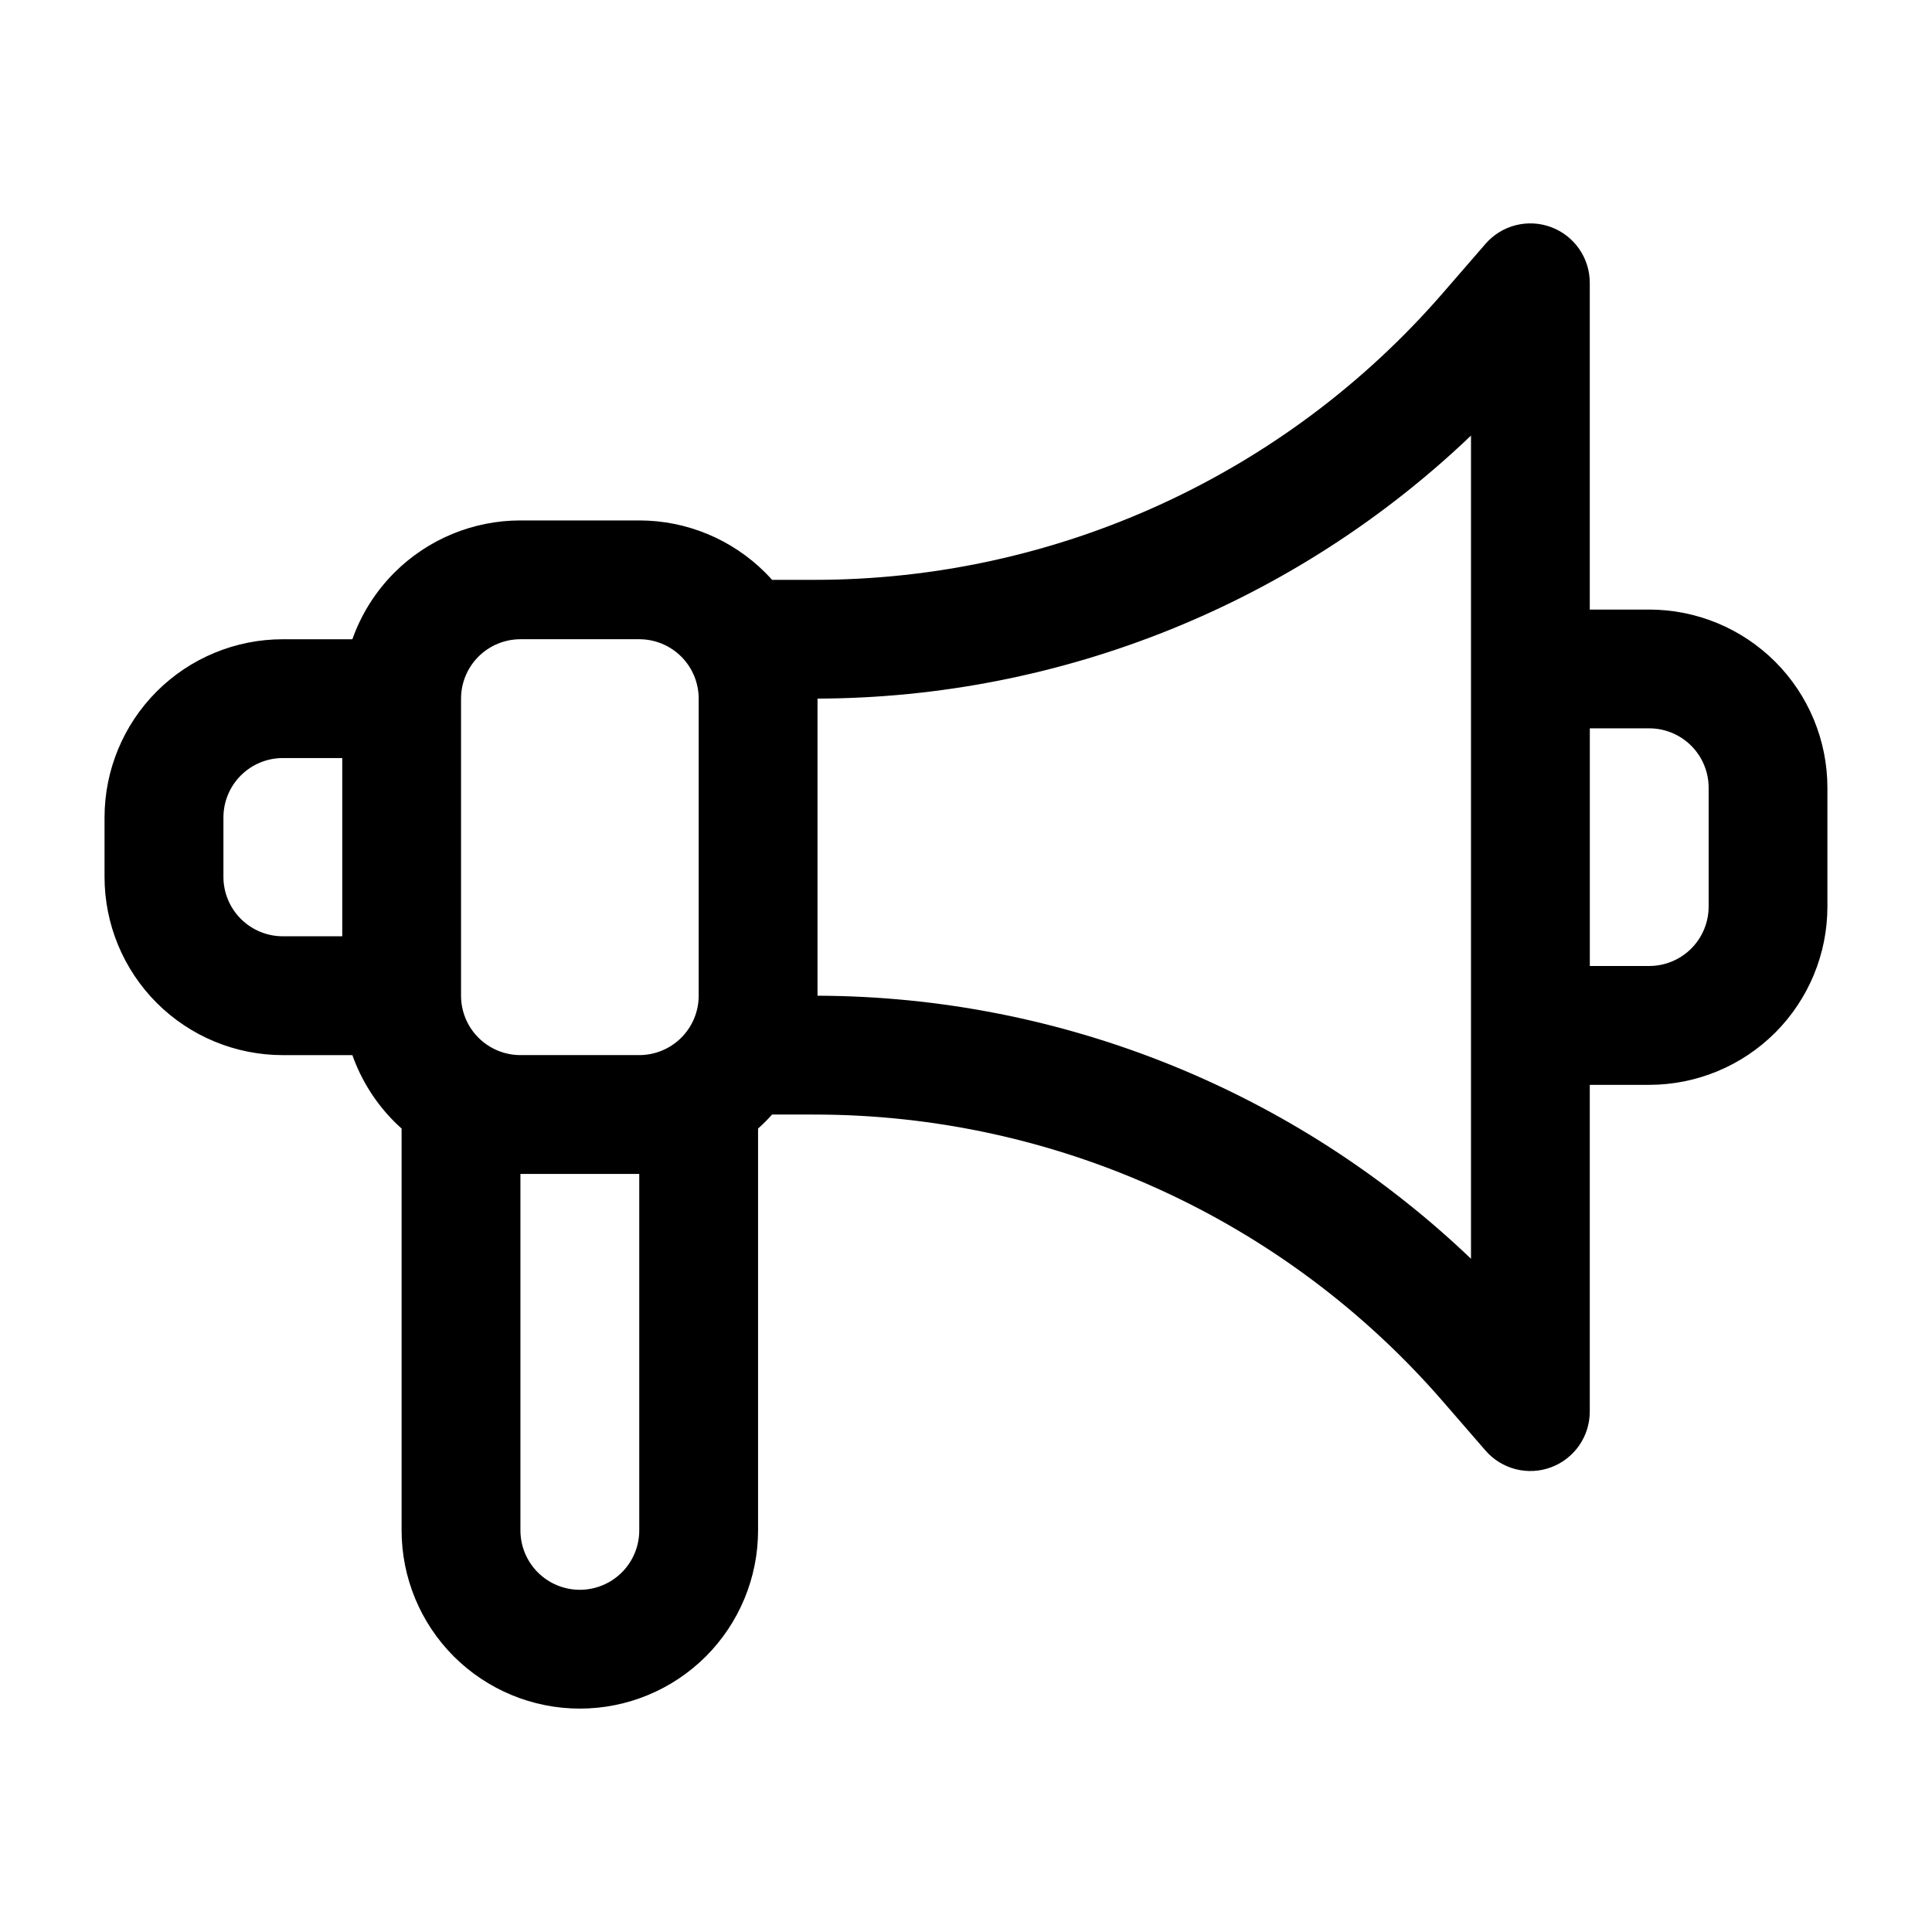 <?xml version="1.0" encoding="UTF-8"?>
<!-- Uploaded to: SVG Repo, www.svgrepo.com, Generator: SVG Repo Mixer Tools -->
<svg fill="#000000" width="800px" height="800px" version="1.1" viewBox="144 144 512 512" xmlns="http://www.w3.org/2000/svg">
 <path d="m348.61 439.36c-0.582 0.652-1.18 1.289-1.801 1.914-0.621 0.621-1.258 1.219-1.914 1.801v106.49c0 12.523-4.977 24.535-13.832 33.402-8.863 8.855-20.875 13.832-33.402 13.832-12.523 0-24.535-4.977-33.402-13.832-8.855-8.863-13.832-20.875-13.832-33.402v-106.49c-0.652-0.582-1.289-1.18-1.914-1.801-5.023-5.031-8.801-11.074-11.133-17.656h-18.445c-12.523 0-24.535-4.977-33.402-13.832-8.855-8.863-13.832-20.875-13.832-33.402v-15.742c0-12.523 4.977-24.535 13.832-33.402 8.863-8.855 20.875-13.832 33.402-13.832h18.445c2.332-6.582 6.109-12.625 11.133-17.656 8.863-8.855 20.875-13.832 33.402-13.832h31.488c12.523 0 24.535 4.977 33.402 13.832 0.621 0.621 1.219 1.258 1.801 1.914h11.25c63.93 0 124.7-27.75 166.56-76.059 6.809-7.856 11.25-12.973 11.25-12.973 4.297-4.969 11.242-6.738 17.398-4.441s10.242 8.18 10.242 14.754v86.594h15.742c12.523 0 24.535 4.977 33.402 13.832 8.855 8.863 13.832 20.875 13.832 33.402v31.488c0 12.523-4.977 24.535-13.832 33.402-8.863 8.855-20.875 13.832-33.402 13.832h-15.742v86.594c0 6.574-4.086 12.453-10.242 14.754-6.156 2.297-13.098 0.527-17.398-4.441 0 0-4.441-5.117-11.25-12.973-41.863-48.312-102.64-76.059-166.56-76.059zm-66.691 15.742v94.465c0 4.172 1.66 8.18 4.613 11.133s6.957 4.613 11.133 4.613c4.172 0 8.18-1.66 11.133-4.613s4.613-6.957 4.613-11.133v-94.465h-31.488zm251.91-195.67c-46.445 44.359-108.38 69.512-173.18 69.707v78.734c64.816 0.195 126.74 25.348 173.18 69.707zm-204.67 69.715v78.719c0 4.172-1.66 8.18-4.613 11.133s-6.957 4.613-11.133 4.613h-31.488c-4.172 0-8.18-1.66-11.133-4.613-2.953-2.953-4.613-6.957-4.613-11.133v-78.719c0-4.172 1.66-8.18 4.613-11.133 2.953-2.953 6.957-4.613 11.133-4.613h31.488c4.172 0 8.18 1.66 11.133 4.613s4.613 6.957 4.613 11.133zm236.16 7.871v62.977h15.742c4.172 0 8.18-1.66 11.133-4.613 2.953-2.953 4.613-6.957 4.613-11.133v-31.488c0-4.172-1.66-8.18-4.613-11.133s-6.957-4.613-11.133-4.613zm-330.62 7.871h-15.742c-4.172 0-8.18 1.66-11.133 4.613s-4.613 6.957-4.613 11.133v15.742c0 4.172 1.66 8.18 4.613 11.133s6.957 4.613 11.133 4.613h15.742z" fill-rule="evenodd"/>
</svg>
